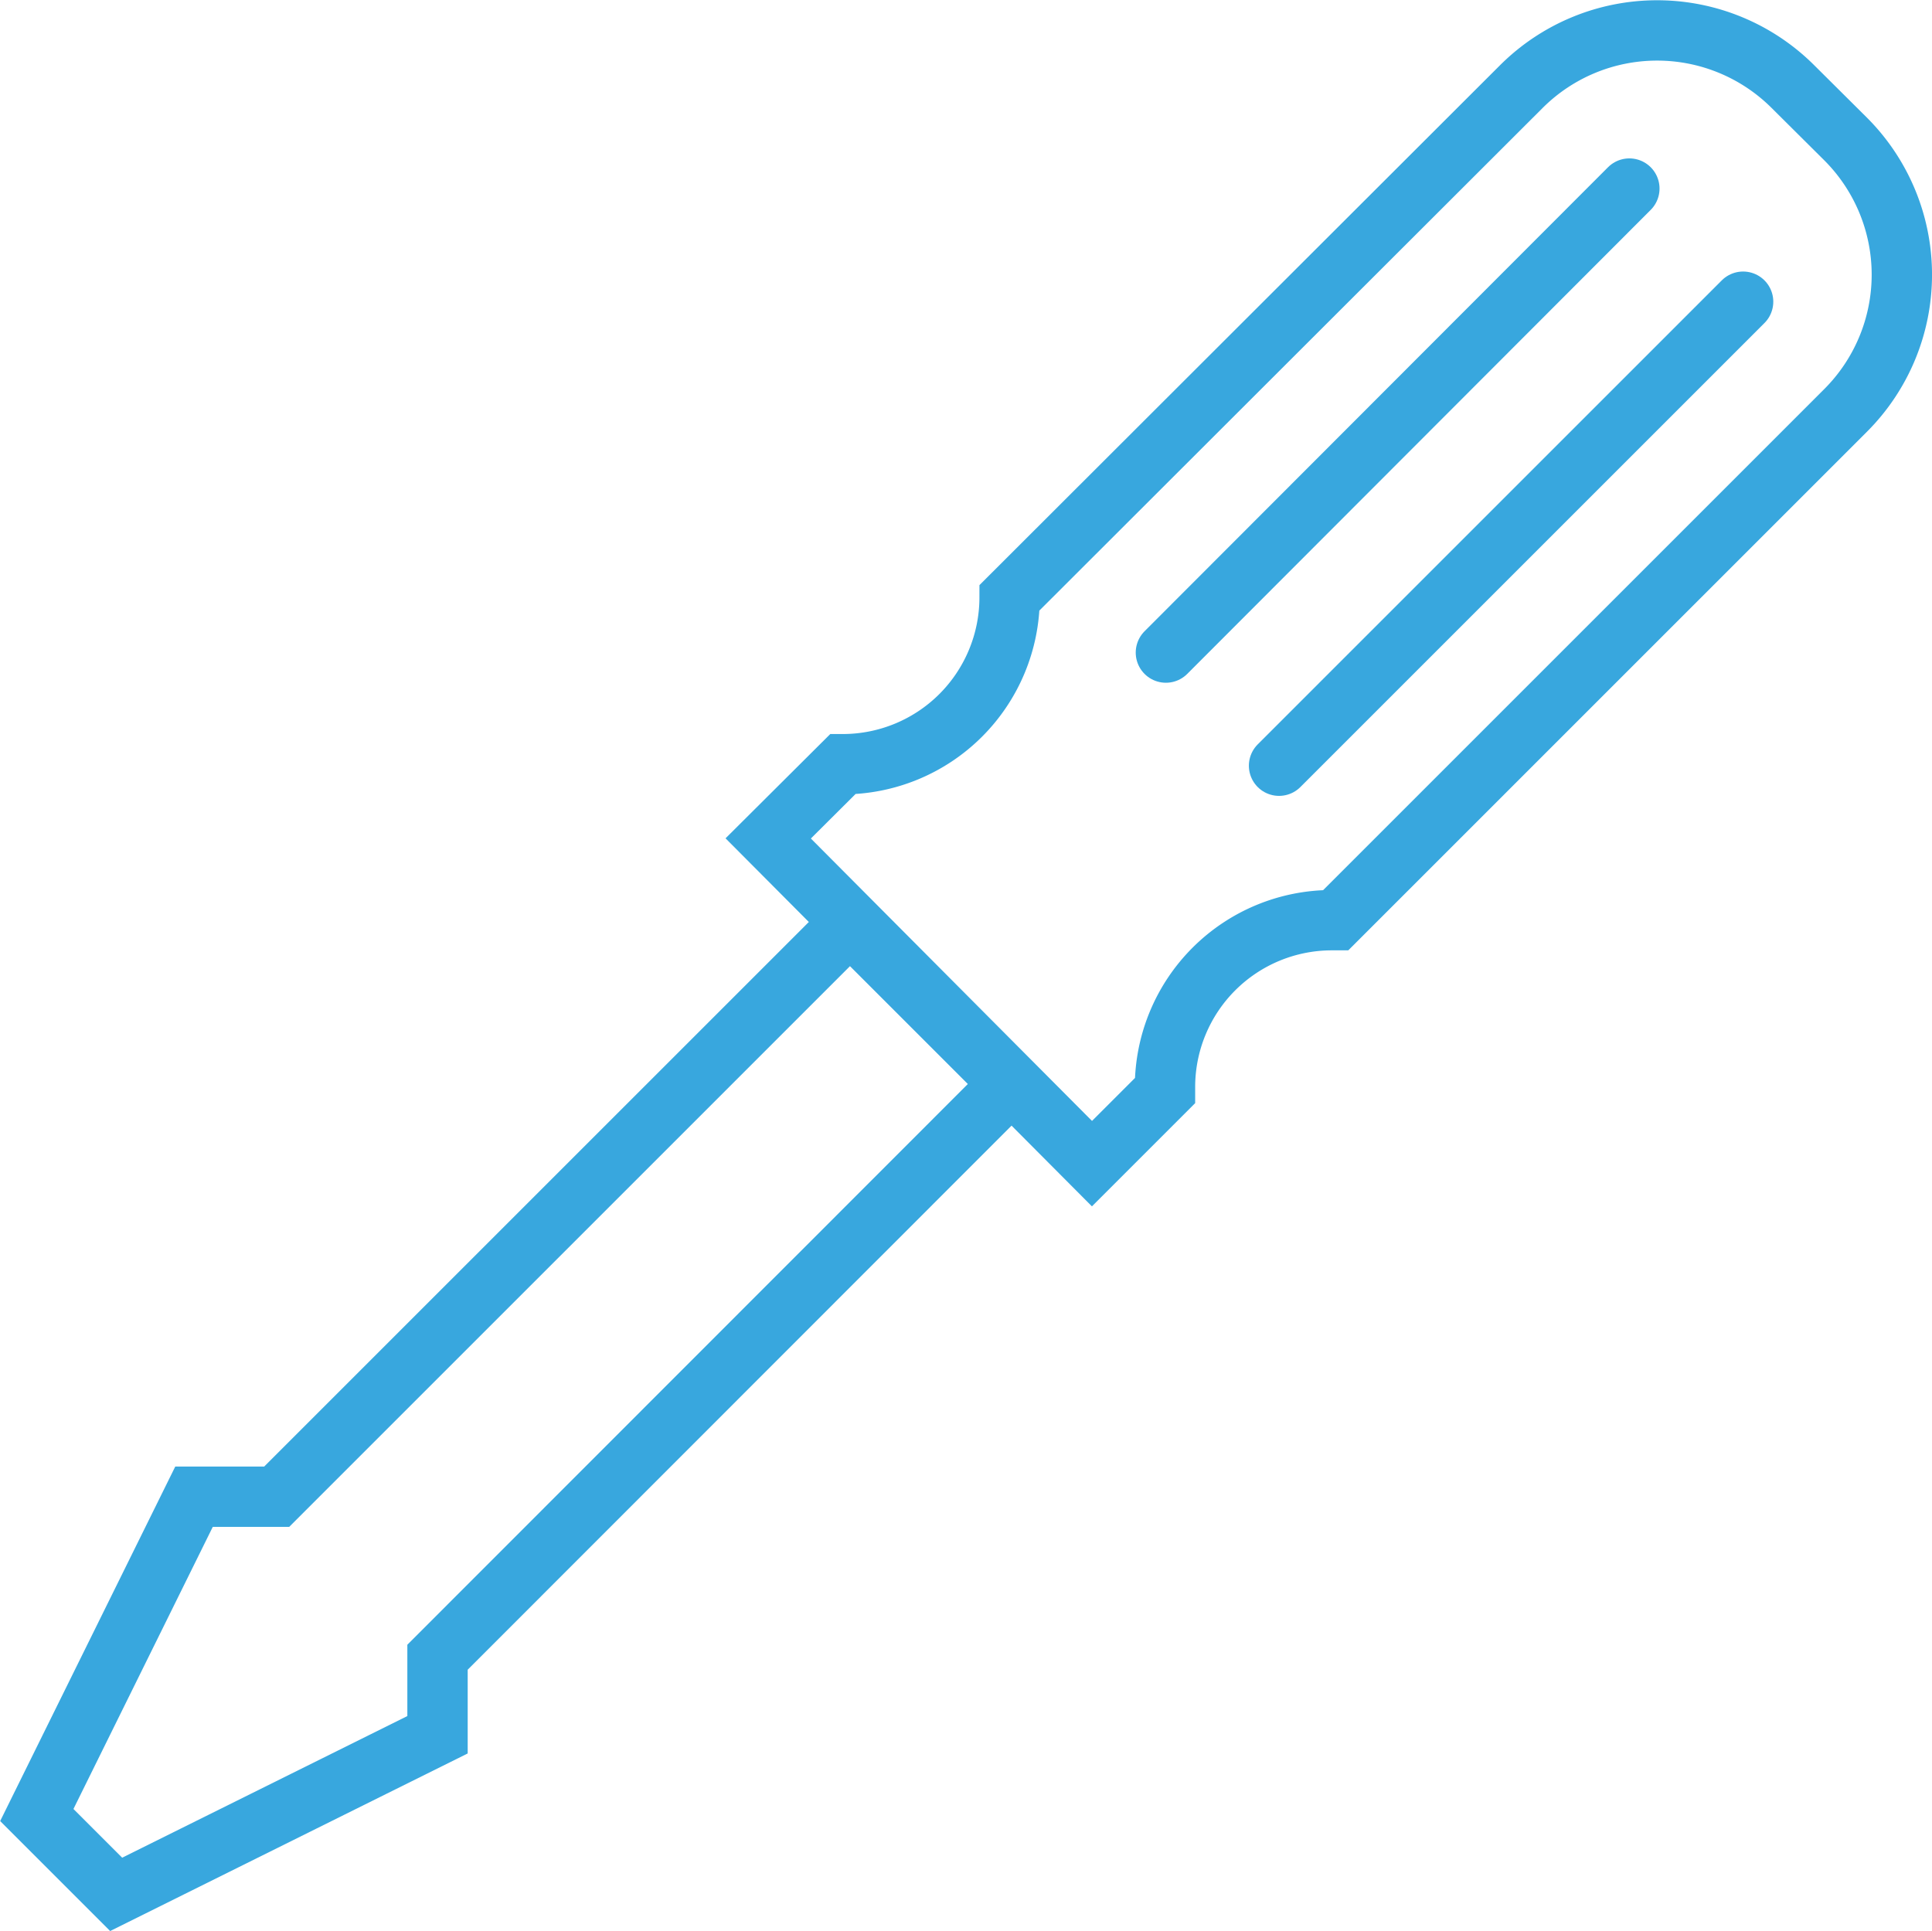 <svg id="Layer_1" data-name="Layer 1" xmlns="http://www.w3.org/2000/svg" xmlns:xlink="http://www.w3.org/1999/xlink" viewBox="0 0 64.03 64.01"><defs><style>.cls-1,.cls-3{fill:none;}.cls-2{clip-path:url(#clip-path);}.cls-3{stroke:#38a7de;stroke-linecap:round;stroke-width:2px;}</style><clipPath id="clip-path"><rect class="cls-1" width="64.03" height="64.01"/></clipPath></defs><g class="cls-2"><path class="cls-3" d="M14.5,54.93V57.5L3.85,62.79,1.22,60.16,6.43,49.61H9.17l19-19,5.32,5.32ZM61.17,4.61,59.42,2.87a6.37,6.37,0,0,0-9,0L33.46,19.81v0a5.53,5.53,0,0,1-5.53,5.52h0l-2.47,2.46L36.19,38.57l2.42-2.42s0-.09,0-.13a5.53,5.53,0,0,1,5.53-5.52h.13L61.17,13.6A6.36,6.36,0,0,0,61.17,4.61Z"/></g><path class="cls-3" d="M42.39,25.38,57.77,10M38.64,21.63,54,6.25"/></svg>